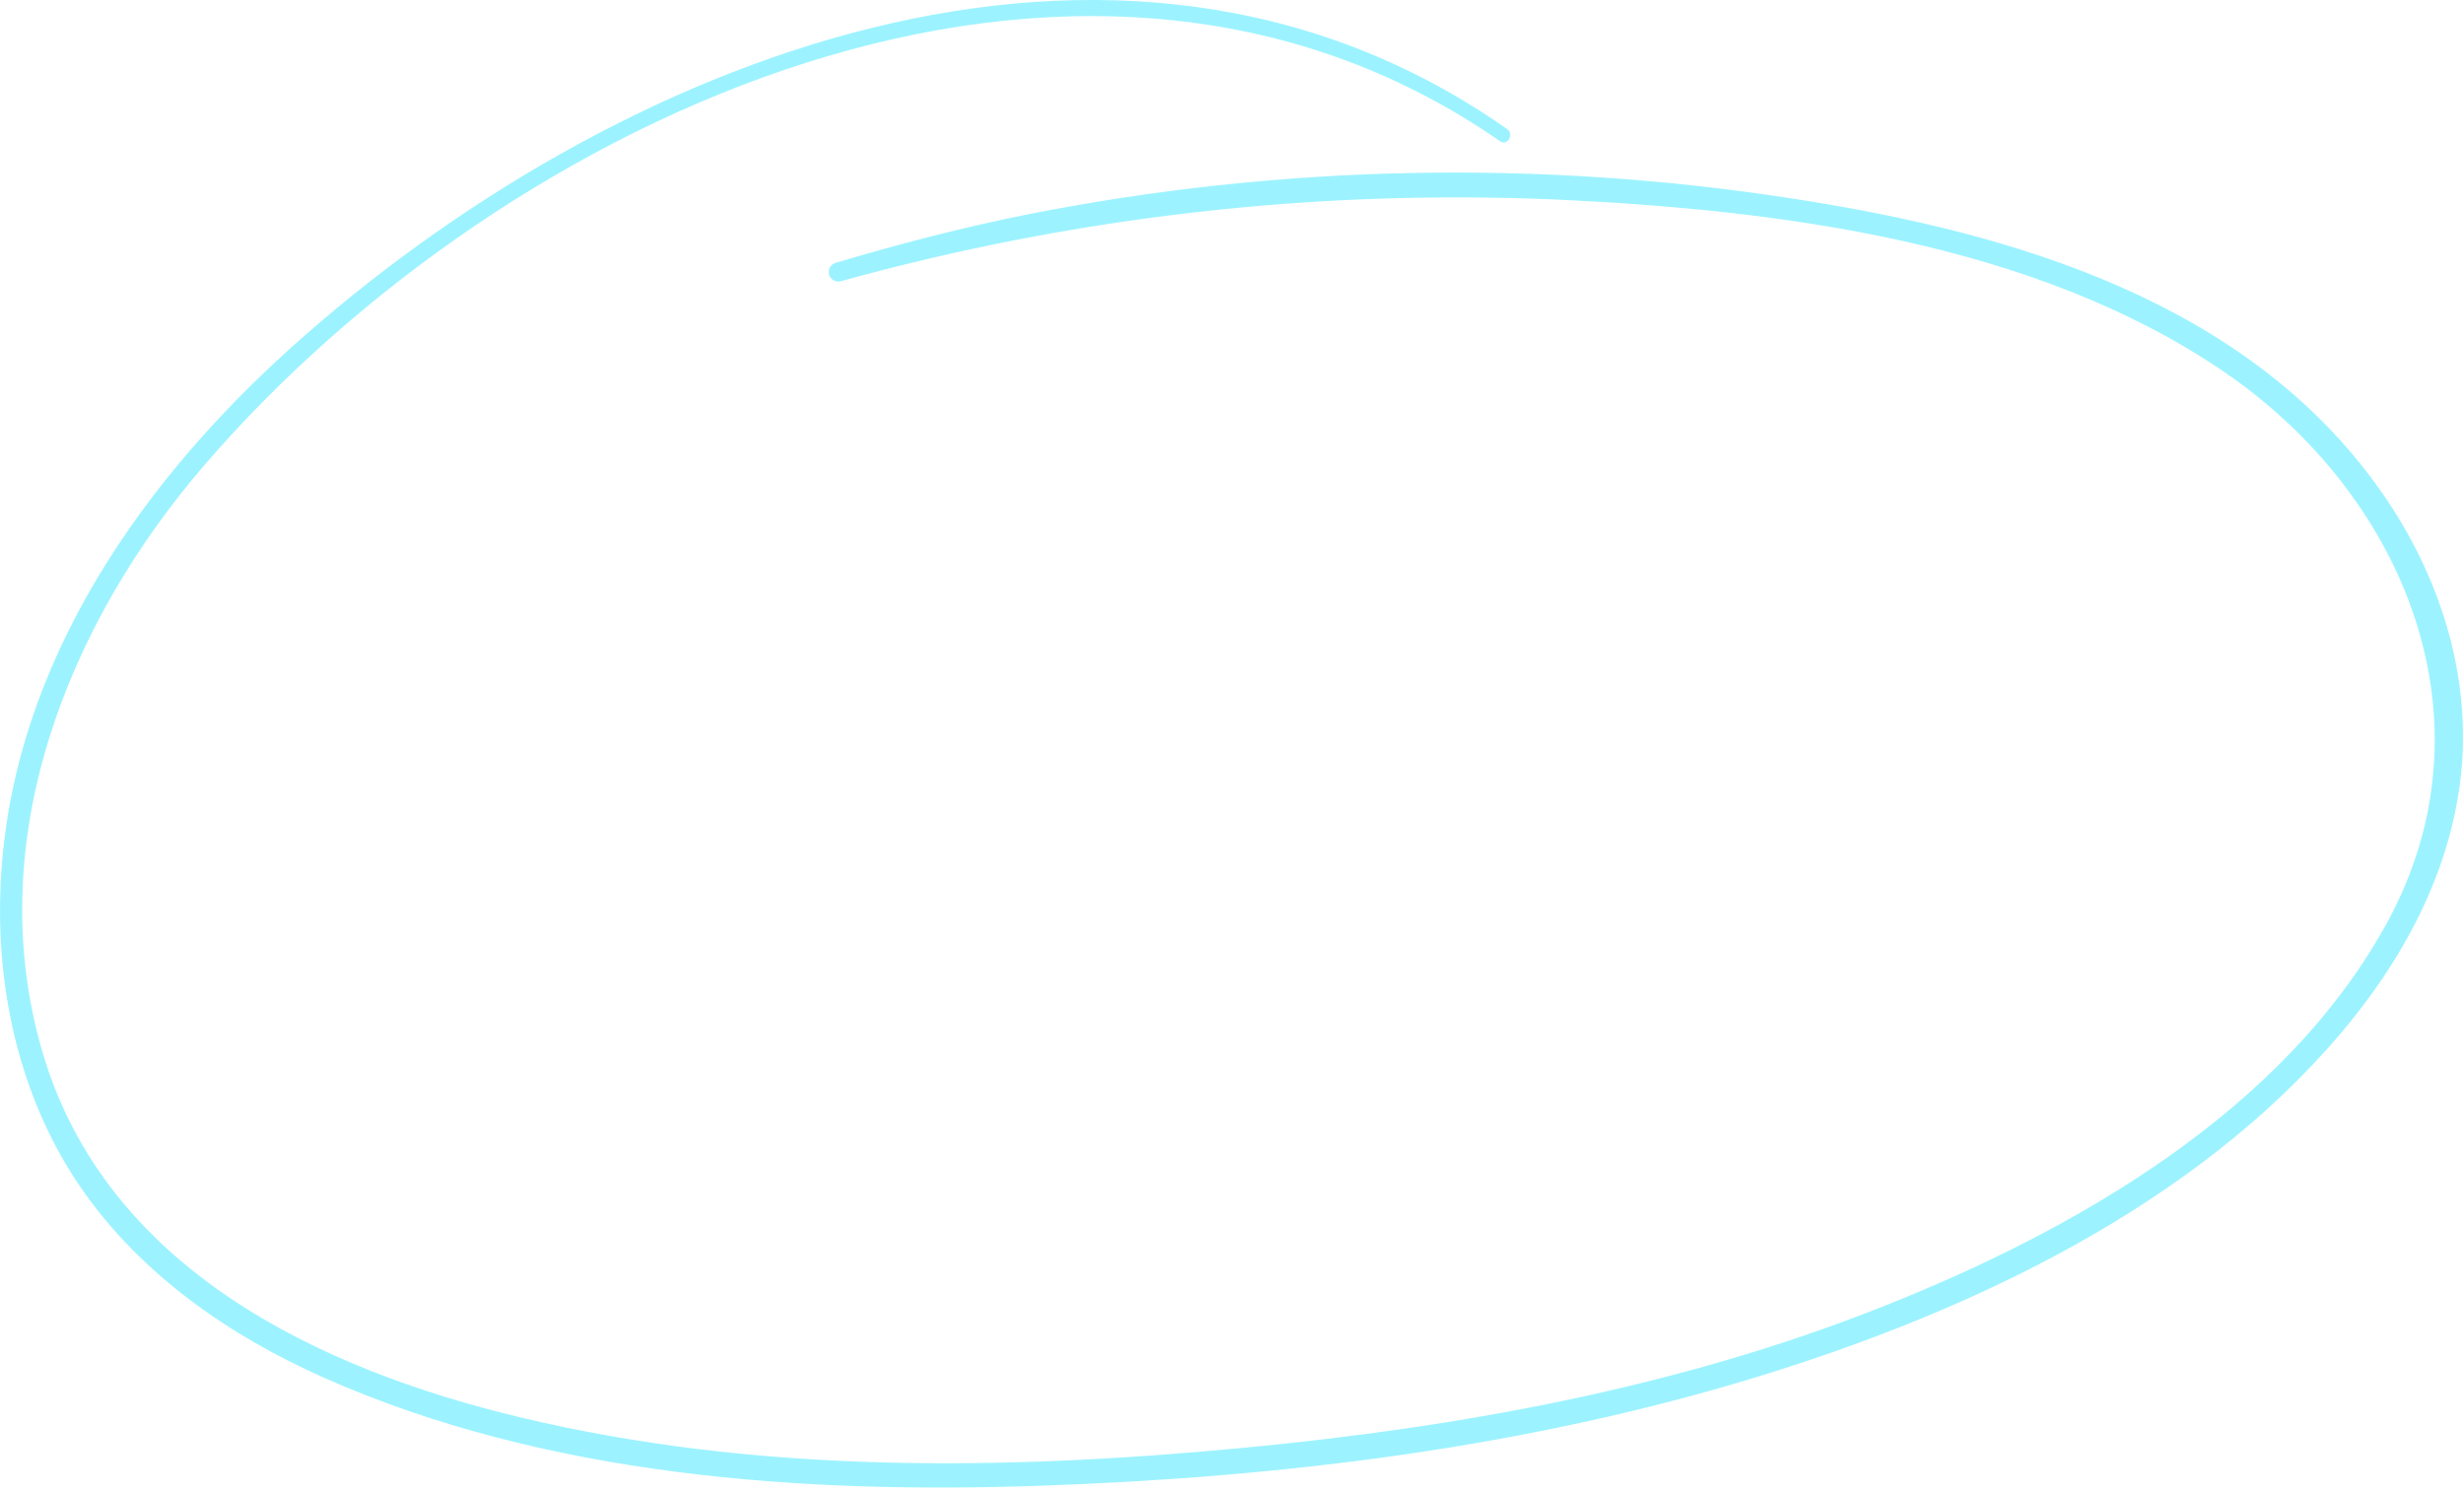 <?xml version="1.0" encoding="UTF-8"?> <svg xmlns="http://www.w3.org/2000/svg" width="294" height="178" viewBox="0 0 294 178" fill="none"> <g clip-path="url(#clip0_412_289)"> <path d="M179.84 15.41C133.15 -17.38 72.73 7.28 34.67 41.54C15.67 58.65 0.36 81.37 0.01 107.74C-0.16 119.74 2.86 131.94 9.74 141.86C16.86 152.12 27.37 159.4 38.66 164.41C65.11 176.15 95.58 178.29 124.14 177.3C153.08 176.3 182.52 172.7 210.24 164.13C235.45 156.34 261.77 143.89 279.18 123.45C286.65 114.68 292.34 104.21 293.62 92.63C294.96 80.53 291.03 68.48 284.1 58.63C268.18 35.97 240.22 27.78 214.16 23.74C183.743 18.99 152.729 19.62 122.53 25.6C114.84 27.15 107.24 29.12 99.72 31.36C99.428 31.441 99.18 31.634 99.031 31.898C98.882 32.161 98.844 32.473 98.925 32.765C99.006 33.057 99.199 33.304 99.463 33.453C99.726 33.603 100.038 33.641 100.33 33.56C128.09 25.86 156.888 22.57 185.67 23.81C212.4 25.06 242.62 28.9 265.28 44.31C287.01 59.11 298.05 86.15 284.71 110.31C272.41 132.6 247.71 146.77 224.71 155.89C200.33 165.58 174.24 170.32 148.21 172.79C119.6 175.5 90.3 175.87 62.21 169.17C38 163.4 12.68 151.35 5.09 125.62C-2.31 100.51 7.96 74.56 24.4 55.49C60.15 13.99 128.55 -18.14 178.98 16.85C179.87 17.47 180.71 16.02 179.83 15.4L179.84 15.41Z" fill="#9CF3FF"></path> </g> <defs> <clipPath id="clip0_412_289"> <rect width="293.88" height="177.52" fill="white"></rect> </clipPath> </defs> </svg> 